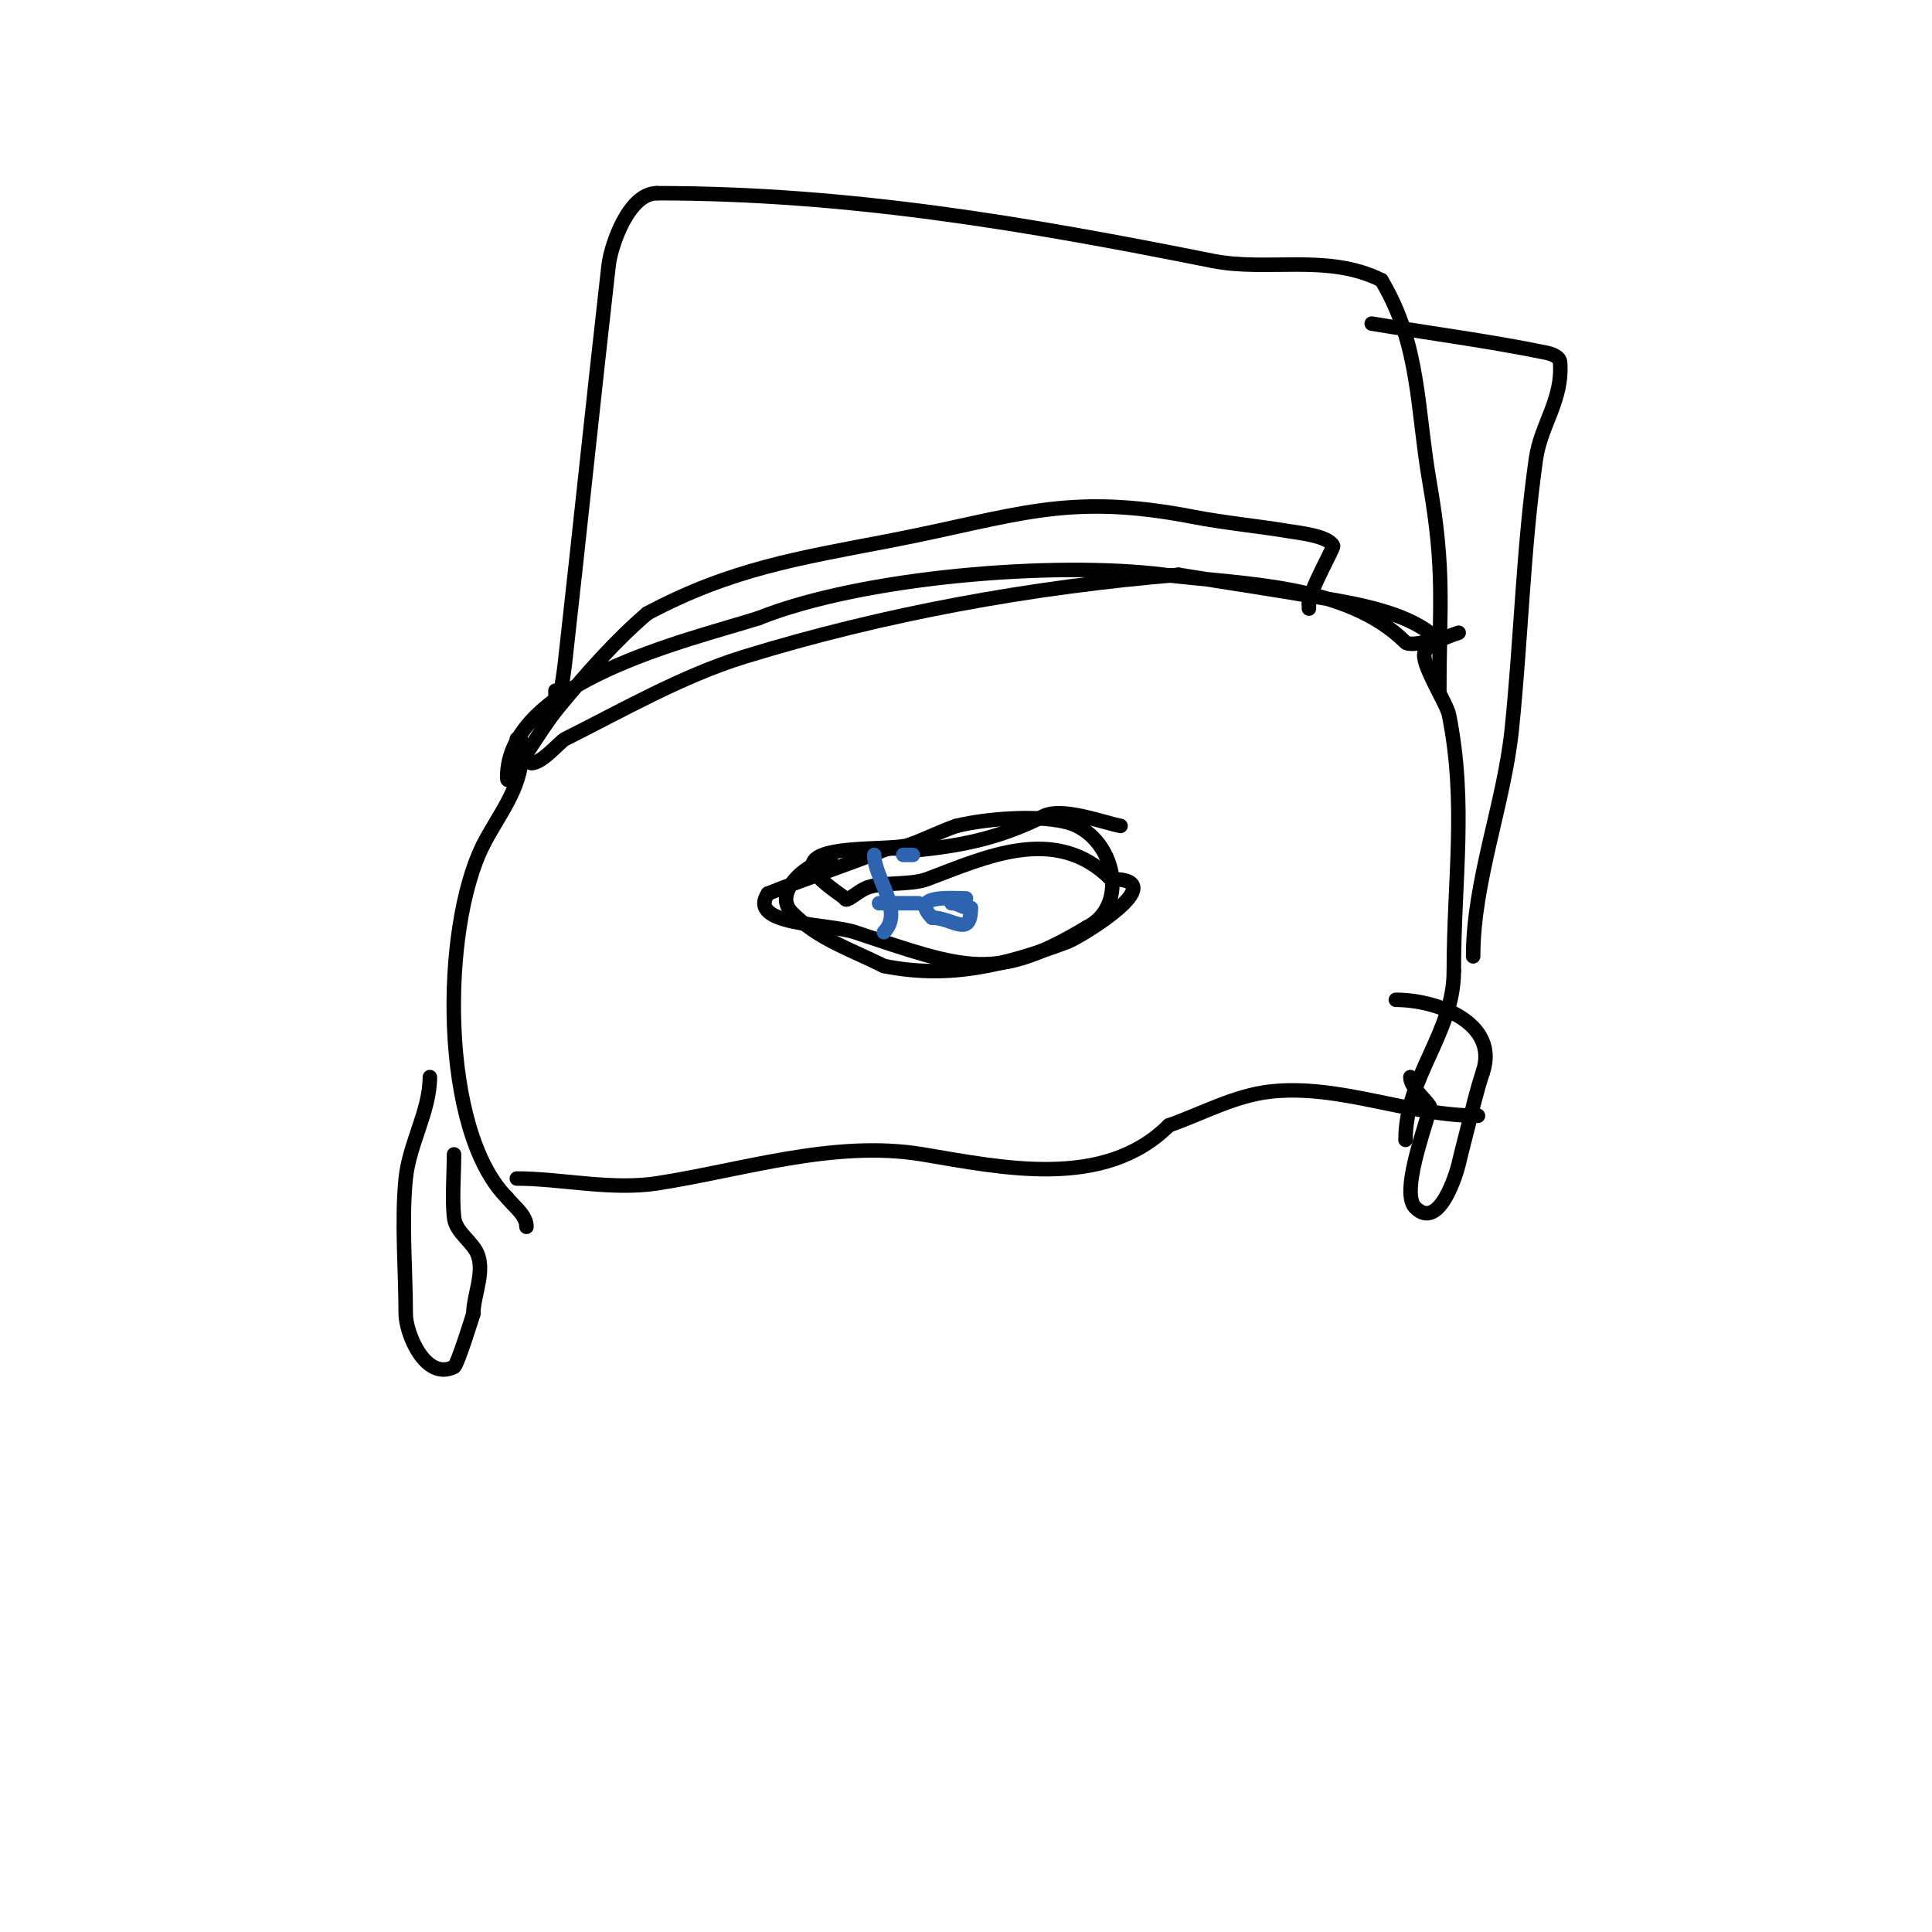 <svg viewBox='0 0 400 400' version='1.1' xmlns='http://www.w3.org/2000/svg' xmlns:xlink='http://www.w3.org/1999/xlink'><g fill='none' stroke='#000000' stroke-width='3' stroke-linecap='round' stroke-linejoin='round'><path d='M110,158c2.312,0 5.878,-4.439 7,-5c11.436,-5.718 24.253,-13.078 37,-17c29.09,-8.951 59.573,-14.464 90,-17'/><path d='M244,119c10.333,1.667 20.69,3.196 31,5c6.606,1.156 15.43,2.822 21,7c2.291,1.718 -4.135,2.865 -5,2c-12.199,-12.199 -34.05,-12.006 -50,-14c-22.67,-2.834 -62.478,0.391 -84,9'/><path d='M157,128c-14.486,4.574 -52,13.127 -52,33c0,2.134 2.816,-3.224 4,-5c2.257,-3.385 4.395,-6.874 7,-10c5.585,-6.702 11.376,-13.322 18,-19'/><path d='M134,127c17.306,-9.23 31.311,-11.406 50,-15c26.34,-5.065 36.531,-10.123 63,-5c6.618,1.281 13.35,1.892 20,3c1.949,0.325 7.975,0.951 9,3c0.211,0.422 -5,9.436 -5,12'/><path d='M271,125l0,1'/><path d='M107,153c1.671,0 1,1.589 1,3c0,7.272 -5.012,13.024 -8,19'/><path d='M100,175c-8.699,17.398 -8.854,59.146 5,73'/><path d='M105,248c1.502,1.877 4,3.596 4,6'/><path d='M302,131c-1.726,0.575 -6.052,2.104 -7,4c-1.059,2.119 4.505,10.526 5,13c3.692,18.459 1,34.09 1,53'/><path d='M301,201c0,12.9 -10,21.928 -10,35'/><path d='M89,223c0,7.032 -4.281,13.813 -5,21c-0.9,9.002 0,19.111 0,28c0,4 4.042,13.979 10,11c0.704,-0.352 3.972,-10.917 4,-11'/><path d='M98,272c0,-3.583 2.248,-8.255 1,-12c-0.979,-2.938 -4.671,-4.712 -5,-8c-0.414,-4.142 0,-8.74 0,-13'/><path d='M292,223c0,2.039 2.943,4.415 4,6c0.538,0.806 -6.445,17.555 -3,21c5.04,5.04 8.64,-7.438 9,-9c0.618,-2.678 1.333,-5.333 2,-8c0.926,-3.703 1.793,-7.378 3,-11'/><path d='M307,222c3.415,-10.244 -9.485,-15 -18,-15'/><path d='M107,244c9.097,0 19.527,2.457 29,1c17.674,-2.719 36.716,-9.047 55,-6c16.476,2.746 37.594,7.406 51,-6'/><path d='M242,233c6.958,-2.456 13.666,-6.185 21,-7c14.323,-1.591 28.472,5 43,5'/><path d='M115,143c0,8.635 1.665,-3.019 2,-6c3.07,-27.326 5.895,-54.678 9,-82c0.488,-4.292 4.188,-15 10,-15'/><path d='M136,40c39.73,0 76.662,6.332 115,14c11.437,2.287 23.87,-1.565 35,4'/><path d='M286,58c8.03,13.383 7.303,26.491 10,42c3.208,18.446 2,25.317 2,43'/><path d='M305,198c0,-15.554 6.398,-31.515 8,-47c1.928,-18.641 2.35,-37.447 5,-56c1.012,-7.085 5.601,-12.191 5,-20c-0.092,-1.198 -1.823,-1.758 -3,-2c-11.917,-2.445 -24,-4 -36,-6'/><path d='M284,67'/><path d='M172,178c-4.179,0 -12.382,6.618 -8,11c5.473,5.473 11.849,7.424 19,11'/><path d='M183,200c13.557,2.711 24.933,-0.1 38,-5c2.611,-0.979 22.434,-13 9,-13'/><path d='M230,182c-11.465,-11.465 -26.049,-4.481 -38,0c-3.724,1.397 -9.896,0.448 -13,2c-1.68,0.84 -4,2.965 -4,2'/><path d='M175,186c-1.333,-1 -2.72,-1.933 -4,-3c-10.7,-8.916 12.898,-6.633 17,-8c3.2,-1.067 6.8,-2.933 10,-4'/><path d='M198,171c6.593,-1.648 19.772,-2.614 25,0c8.263,4.132 10.317,16.841 2,21'/><path d='M225,192c-18.881,11.328 -25.047,8.651 -48,1c-5.502,-1.834 -22.448,-1.328 -18,-8'/><path d='M159,185c7.942,-3.177 16.724,-6.09 24,-9c2.166,-0.867 4.678,0.232 7,0c10.258,-1.026 17.713,-2.856 26,-7c3.912,-1.956 12.143,1.229 16,2'/><path d='M232,171'/></g>
<g fill='none' stroke='#2d63af' stroke-width='3' stroke-linecap='round' stroke-linejoin='round'><path d='M181,177c0,4.847 6.278,11.722 2,16'/><path d='M182,187c1.716,0 11.485,0 7,0'/><path d='M187,177l2,0'/><path d='M200,186c-2.808,0 -11.872,-0.872 -7,4'/><path d='M193,190c4.206,0 8,4.315 8,-2'/><path d='M201,188c-1.803,0 -2.415,-1 -4,-1'/></g>
</svg>
